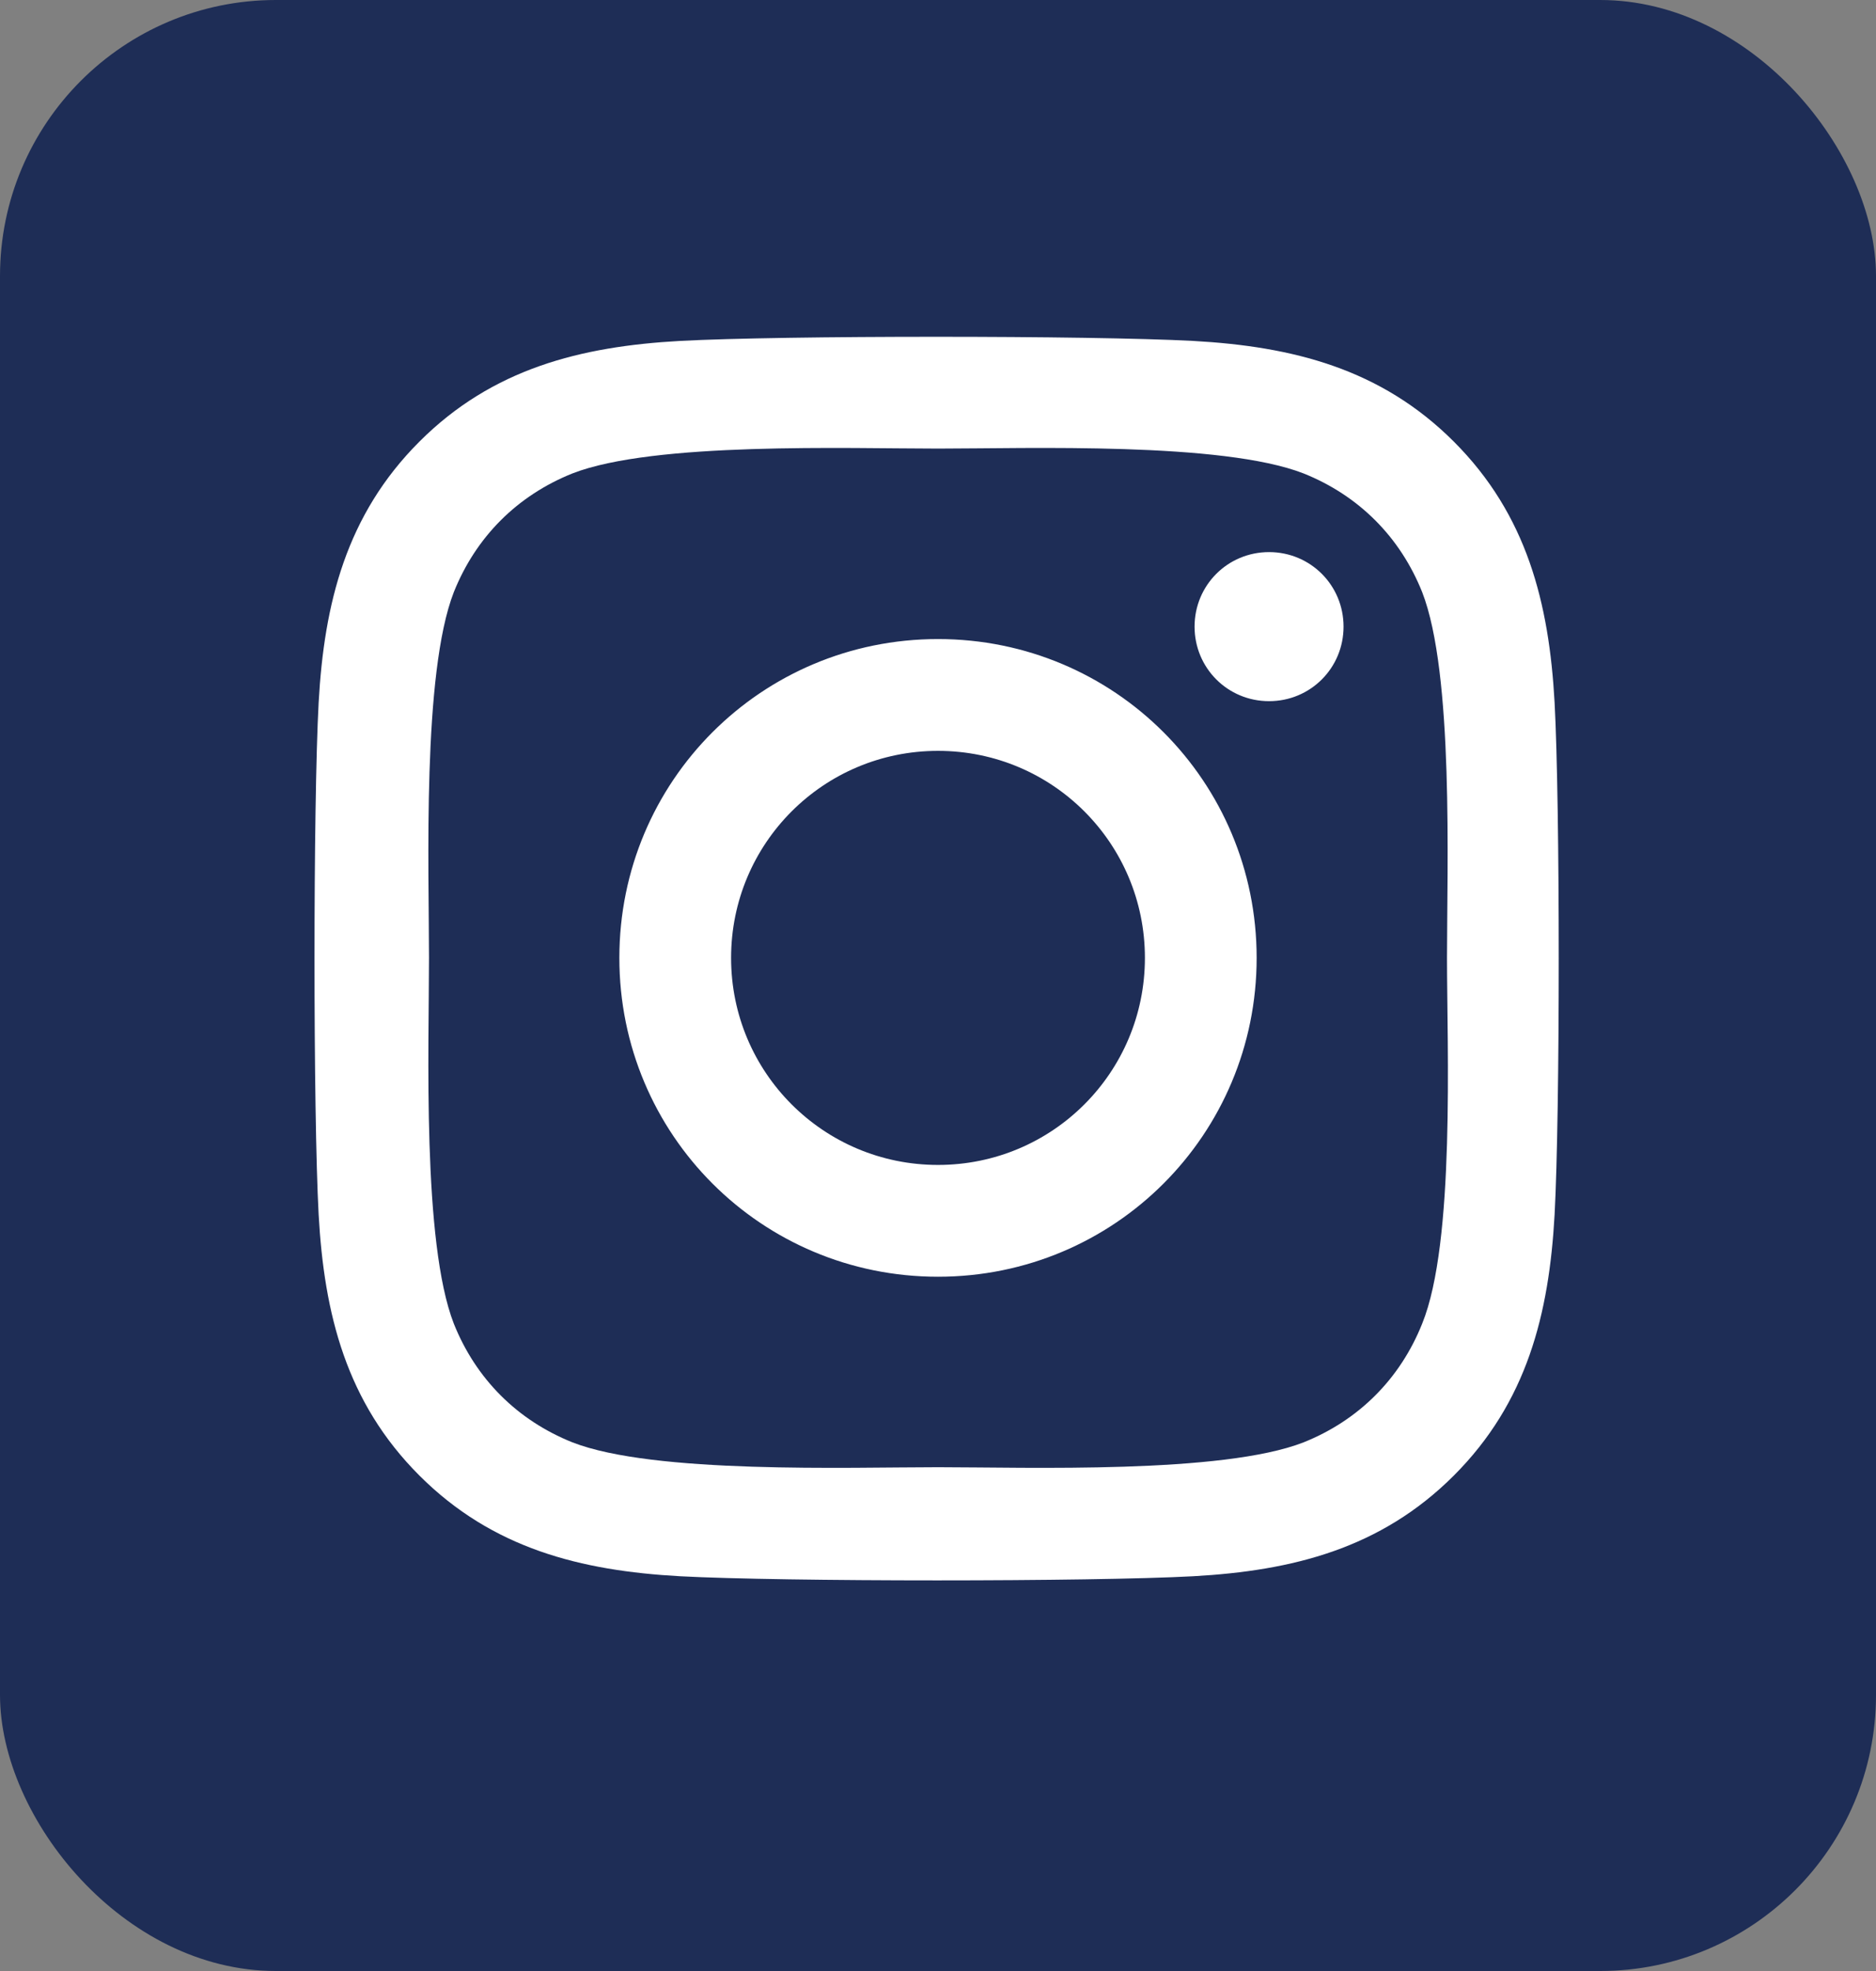 <?xml version="1.0" encoding="UTF-8"?><svg xmlns="http://www.w3.org/2000/svg" viewBox="0 0 13.6 14.28"><rect x="0" y="0" width="13.6" height="14.28" fill="#808080" stroke="none"/><defs><style>.d{fill:#fff;}.e{fill:#1e2d56;}</style></defs><g id="a"/><g id="b"><g id="c"><rect class="e" width="13.6" height="14.28" rx="2" ry="2"/><path class="d" d="M11.27,8.8c-.04,.72-.2,1.36-.73,1.89-.53,.53-1.17,.69-1.89,.73-.74,.04-2.97,.04-3.72,0-.72-.04-1.36-.2-1.89-.73s-.69-1.17-.73-1.89c-.04-.74-.04-2.97,0-3.71,.04-.72,.2-1.36,.73-1.89s1.17-.69,1.89-.73c.74-.04,2.97-.04,3.72,0,.72,.04,1.36,.2,1.89,.73,.53,.53,.69,1.17,.73,1.89,.04,.74,.04,2.97,0,3.71Zm-.78-1.86c0-.66,.05-2.06-.18-2.65-.16-.4-.46-.7-.86-.86-.59-.23-2-.18-2.65-.18s-2.06-.05-2.65,.18c-.4,.16-.7,.46-.86,.86-.23,.59-.18,2-.18,2.65s-.05,2.06,.18,2.65c.16,.4,.46,.7,.86,.86,.59,.23,2,.18,2.65,.18s2.06,.05,2.65-.18c.4-.16,.7-.46,.86-.86,.24-.59,.18-2,.18-2.65Zm-1.38,0c0,1.28-1.03,2.31-2.31,2.31s-2.31-1.03-2.31-2.31,1.03-2.31,2.31-2.31,2.31,1.03,2.31,2.31Zm-.81,0c0-.83-.67-1.5-1.5-1.5s-1.5,.67-1.5,1.5,.67,1.5,1.5,1.5,1.5-.67,1.5-1.5Zm.9-1.86c-.3,0-.54-.24-.54-.54s.24-.54,.54-.54,.54,.24,.54,.54-.24,.54-.54,.54Z"/></g></g></svg>